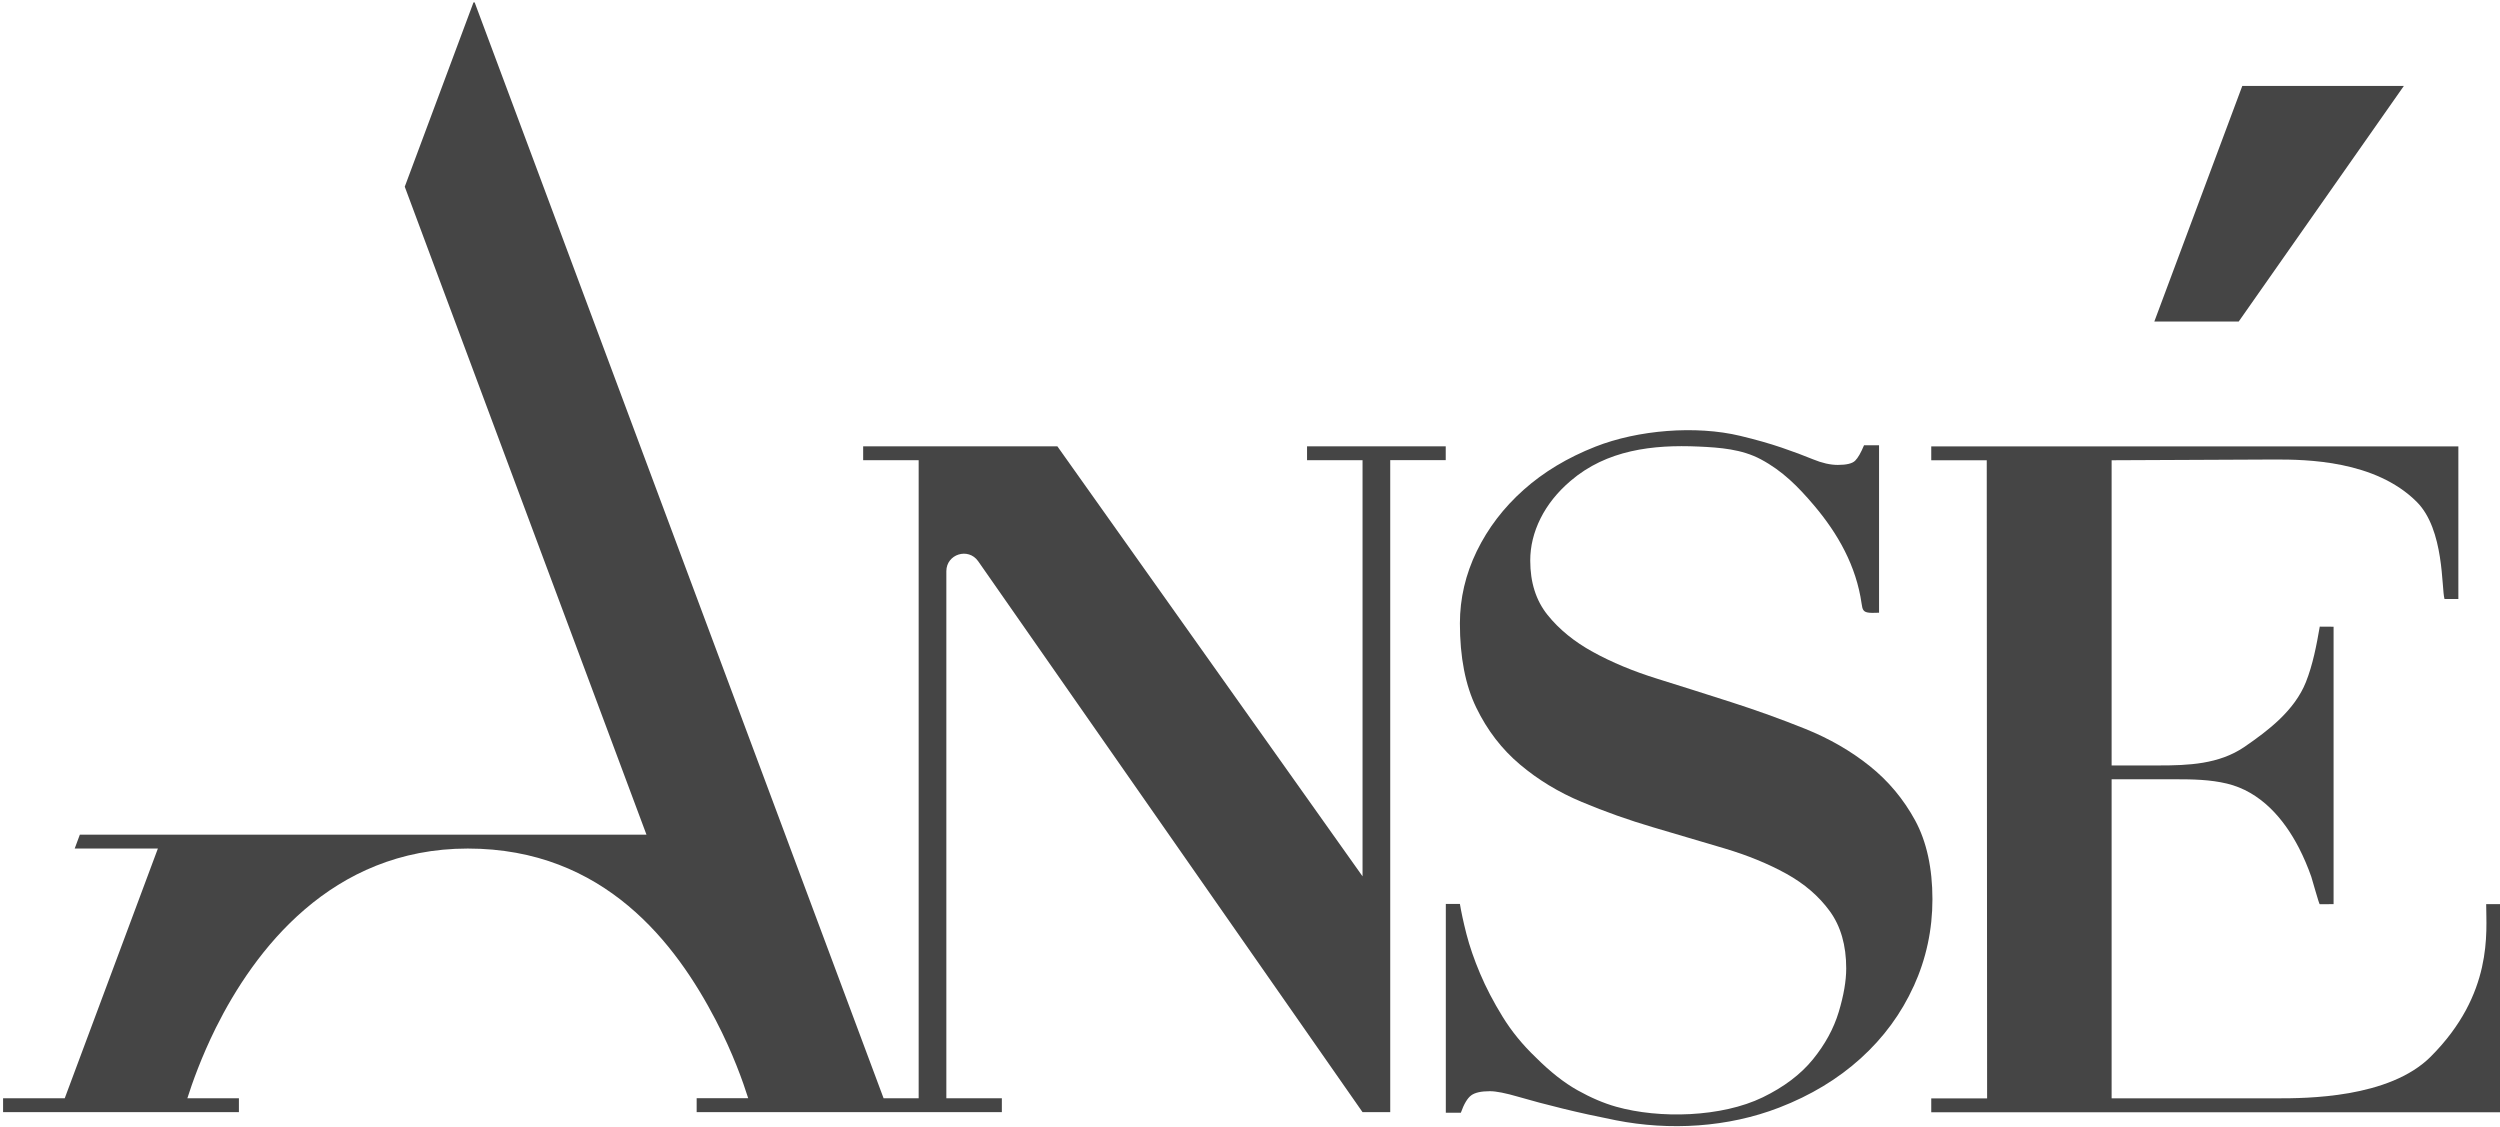 <?xml version="1.0" encoding="UTF-8"?> <svg xmlns="http://www.w3.org/2000/svg" style="fill: #454545" id="logo" viewBox="0 0 568 256"><path d="M328.48 101.4H296.96V104.55H309.57V199.1L240.23 101.4H196.11V104.55H208.72V249.52H200.75L179.58 192.79L178.41 189.64L154.88 126.6L131.36 63.57L121.91 38.23L107.84 0.54H107.58L91.96 42.42L99.84 63.57L106.14 80.45L123.35 126.6L146.88 189.64H18.14L16.97 192.79H35.87L14.71 249.52H0.7V252.68H54.28V249.52H42.57C43.65 246.11 45.71 240.26 49.02 233.56C57.75 216.04 75.17 192.79 106.28 192.79C137.39 192.79 153.62 214.5 162.62 231.78C166.49 239.2 168.82 245.8 169.99 249.51H158.28V252.67H227.62V249.52H215.01V129.78C215.01 125.89 220.01 124.32 222.24 127.51L309.56 252.67H315.86V104.54H328.47V101.39L328.48 101.4Z"></path><path d="M434.79 224.09C437.63 217.84 439.05 211.24 439.05 204.28C439.05 197.32 437.74 191.21 435.11 186.38C432.48 181.56 429.04 177.43 424.78 174.03C420.52 170.62 415.66 167.82 410.19 165.61C404.72 163.41 399.11 161.39 393.36 159.54C387.61 157.69 382 155.92 376.53 154.21C371.06 152.51 366.2 150.48 361.94 148.14C357.68 145.8 354.23 142.99 351.61 139.72C348.98 136.45 347.67 132.34 347.67 127.37C347.67 124.1 348.45 120.91 350.01 117.78C351.57 114.66 353.84 111.81 356.83 109.26C365.04 102.22 375.52 100.98 385.96 101.46C390.79 101.68 395.72 102.04 400.07 104.36C404.99 106.98 408.54 110.58 412.09 114.76C417.62 121.28 421.74 128.61 422.96 137.17C423.15 138.5 423.31 139.07 424.68 139.21C425.41 139.28 426.18 139.21 426.92 139.21V101.16H423.51C422.8 102.87 422.13 104.04 421.49 104.67C420.85 105.31 419.54 105.63 417.55 105.63C415.84 105.63 413.96 105.2 411.9 104.35C409.84 103.5 407.46 102.61 404.76 101.69C402.06 100.77 398.94 99.88 395.39 99.03C385.27 96.6 372.11 97.69 362.48 101.48C356.16 103.97 350.72 107.23 346.18 111.28C341.63 115.33 338.08 119.98 335.52 125.23C332.97 130.49 331.69 135.96 331.69 141.63C331.69 149.3 332.93 155.69 335.42 160.8C337.9 165.91 341.2 170.21 345.33 173.69C349.45 177.17 354.13 180.01 359.39 182.21C364.64 184.41 370.04 186.33 375.58 187.96C381.12 189.59 386.52 191.19 391.77 192.75C397.02 194.31 401.71 196.23 405.83 198.5C409.95 200.78 413.25 203.61 415.73 207.02C418.21 210.43 419.46 214.76 419.46 220.02C419.46 222.86 418.89 226.16 417.76 229.92C416.62 233.69 414.67 237.27 411.9 240.68C409.13 244.09 405.33 246.96 400.5 249.31C391.14 253.85 377.04 254.23 367.16 251.44C364.39 250.66 361.48 249.42 358.42 247.71C355.37 246 352.21 243.52 348.94 240.25C345.96 237.41 343.43 234.32 341.38 230.98C339.32 227.64 337.62 224.37 336.27 221.18C334.92 217.98 333.89 215 333.18 212.23C332.47 209.46 331.97 207.07 331.69 205.37H328.49V252.82H331.9C332.61 250.83 333.39 249.52 334.24 248.88C335.09 248.24 336.51 247.92 338.5 247.92C339.92 247.92 342.09 248.35 345 249.2C347.91 250.05 351.24 250.94 355.01 251.86C358.77 252.79 362.82 253.67 367.15 254.53C379.37 256.93 392.56 256.16 404.22 251.65C411.39 248.88 417.57 245.15 422.75 240.46C427.93 235.77 431.95 230.31 434.79 224.06V224.09Z"></path><path d="M564.86 205.41C564.86 211.71 566.52 225.81 552.25 240.08C542.79 249.54 523.84 249.54 517.31 249.54H479.76V177.05H494.33C498.21 177.05 502.16 177.12 505.95 178.03C513.56 179.85 518.86 185.93 522.33 192.67C523.41 194.77 524.33 196.95 525.12 199.18C525.32 199.74 526.89 205.45 527.04 205.44C528.09 205.44 529.14 205.43 530.19 205.42C530.19 184.41 530.19 163.4 530.19 142.39C529.14 142.39 528.1 142.38 527.05 142.37C526.32 146.59 525.48 151.01 523.89 155C521.32 161.41 515.42 165.94 509.89 169.72C504.14 173.64 497.17 173.91 490.5 173.91H479.76V104.57L516.97 104.4C523.93 104.4 539.64 104.57 549.09 114.03C555.39 120.33 554.68 133.68 555.39 136.09H558.54V101.42H438.78V104.57H451.39L451.47 249.55H438.78V252.7H568V205.42H564.85L564.86 205.41Z"></path><path d="M509.45 19.52L489.46 73.06H508.63L546.16 19.52H509.45Z"></path></svg> 